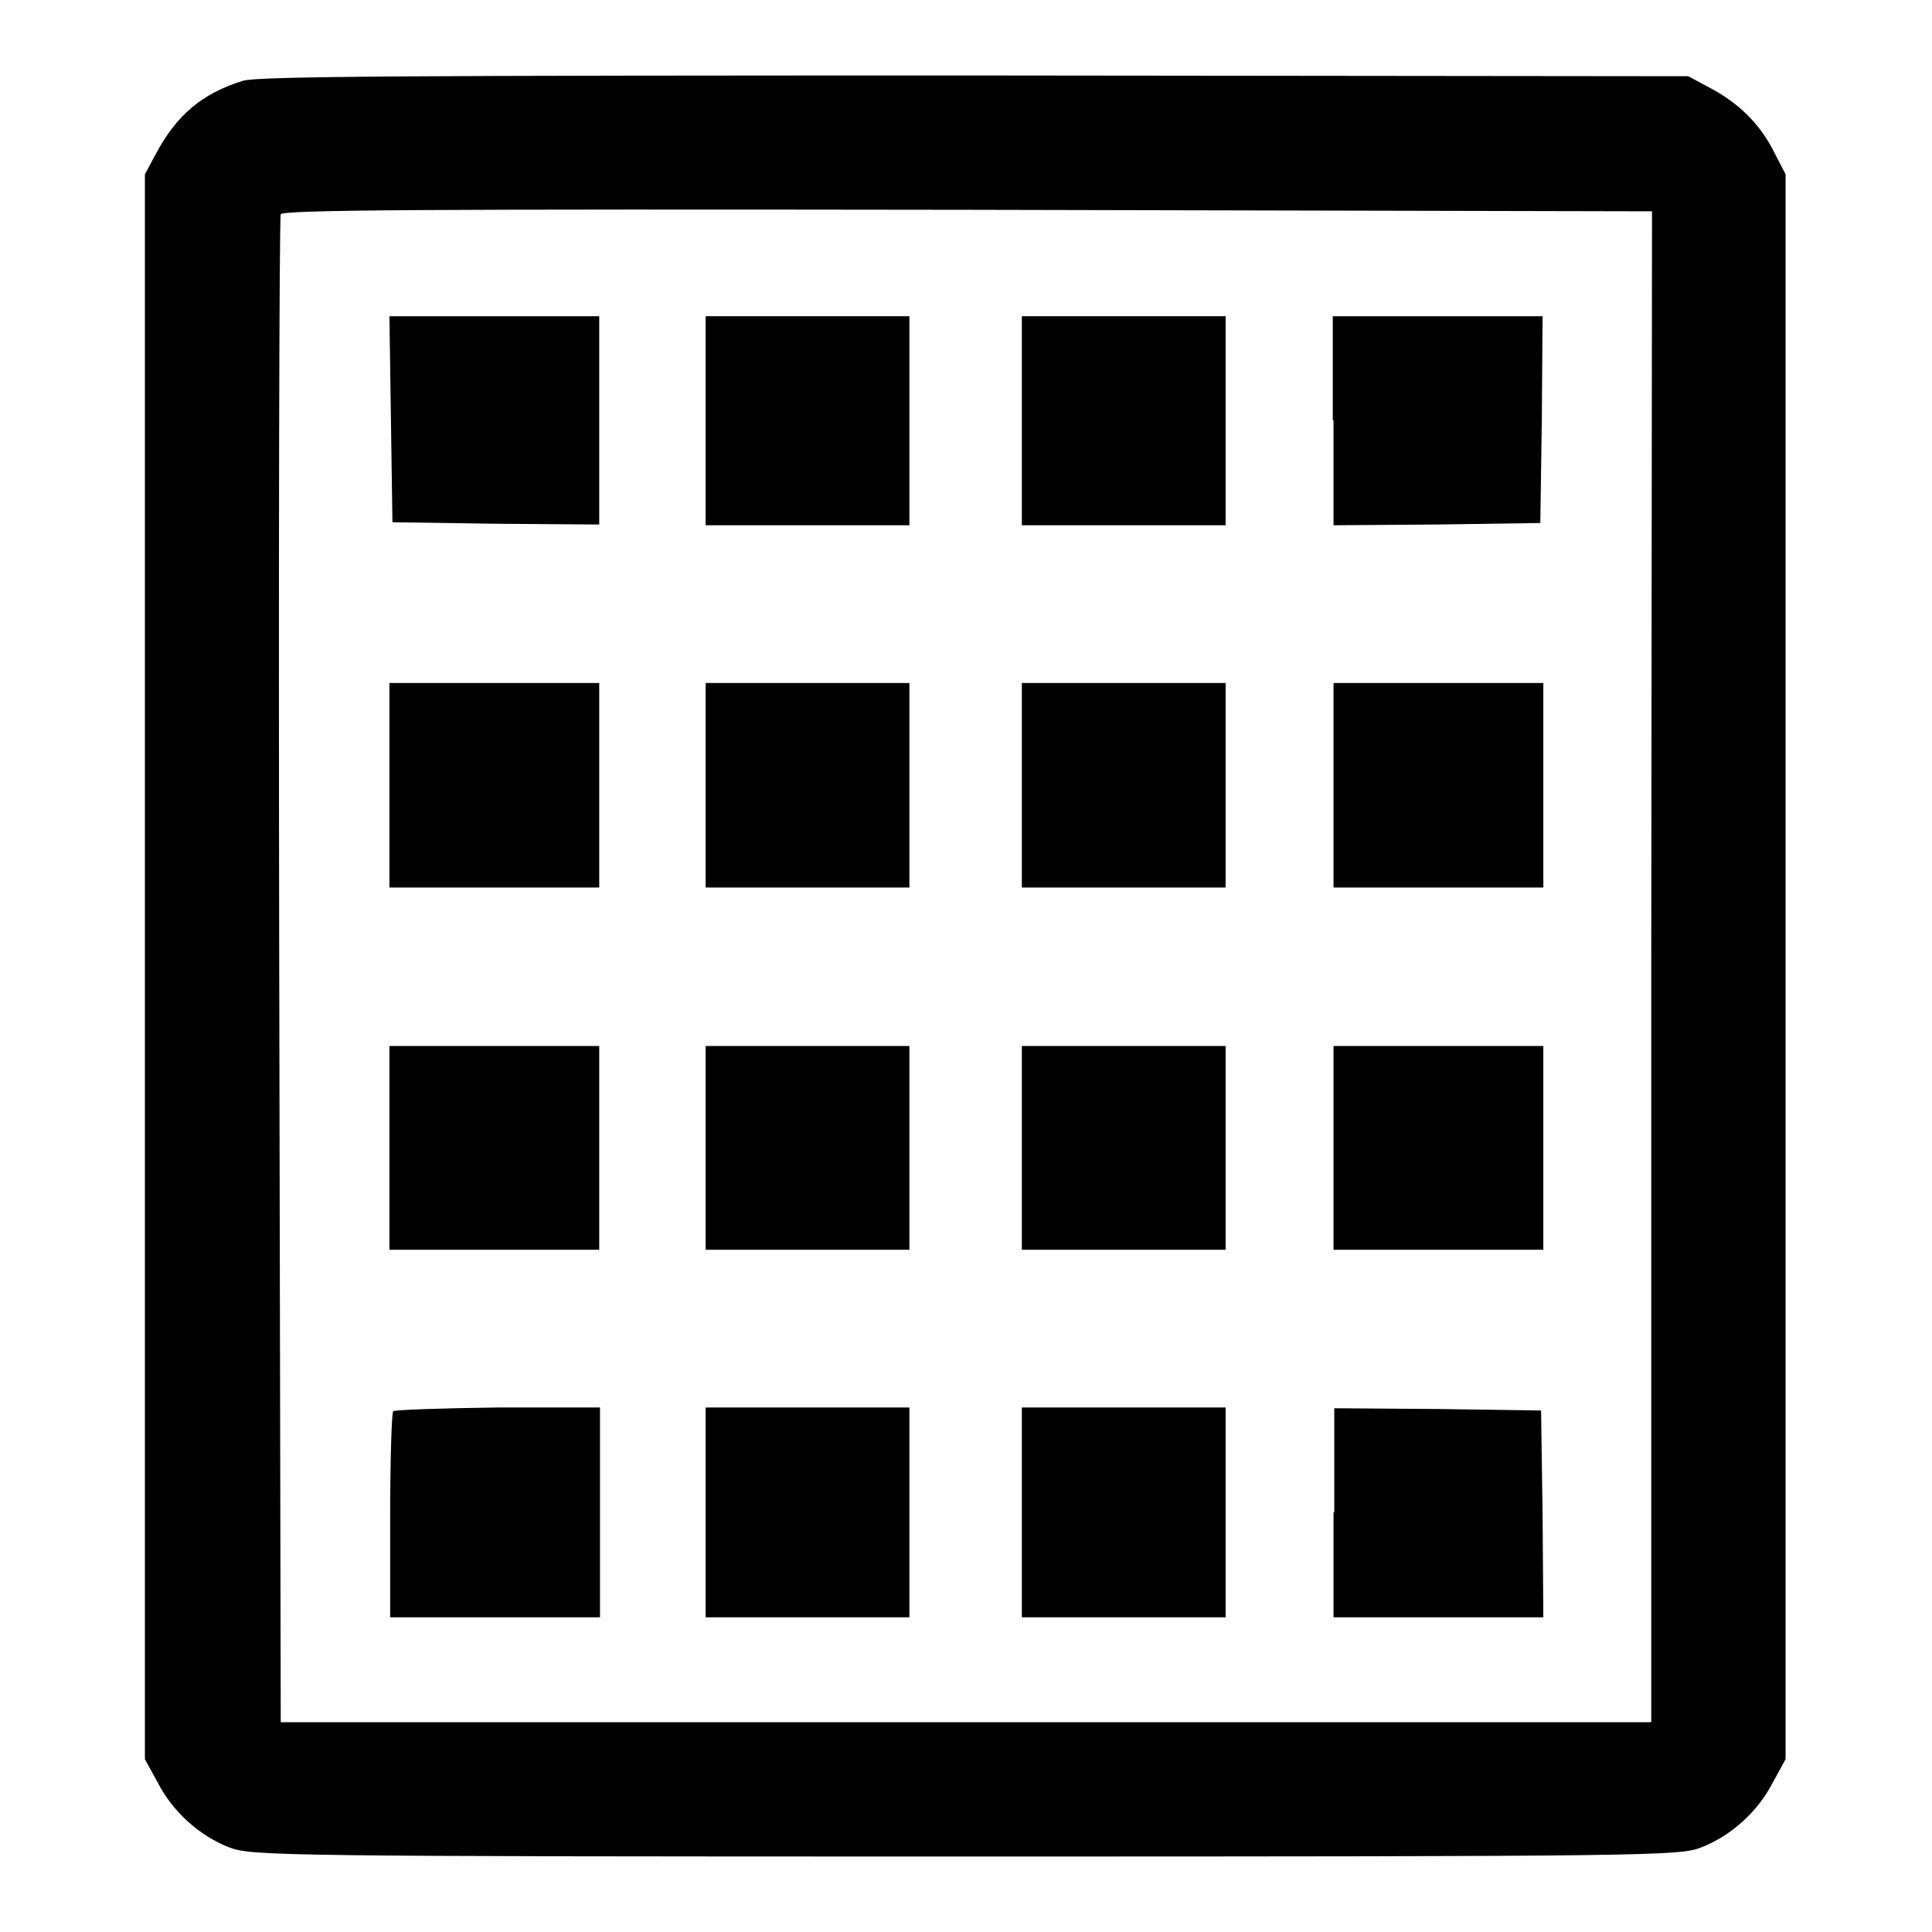 <?xml version="1.0" encoding="utf-8"?>
<!-- Svg Vector Icons : http://www.onlinewebfonts.com/icon -->
<!DOCTYPE svg PUBLIC "-//W3C//DTD SVG 1.1//EN" "http://www.w3.org/Graphics/SVG/1.1/DTD/svg11.dtd">
<svg version="1.1" xmlns="http://www.w3.org/2000/svg" xmlns:xlink="http://www.w3.org/1999/xlink" x="0px" y="0px" viewBox="0 0 256 256" enable-background="new 0 0 256 256" xml:space="preserve">
<g><g><g><path fill="#000000" d="M32.2,10.7c-5.5,1.7-8.8,4.6-11.5,9.6l-1.5,2.8v105v105l1.7,3.1c2,3.9,5.6,7.1,9.5,8.6c2.9,1.1,6.3,1.2,97.5,1.2c91.3,0,94.7-0.1,97.5-1.2c3.9-1.5,7.5-4.7,9.5-8.6l1.7-3.1v-105v-105L235,20c-1.9-3.7-4.7-6.4-8.5-8.4l-2.8-1.5L129.2,10C54.2,10,34.2,10.1,32.2,10.7z M218.8,128.1v100.1H128H37.2L37,128.7C36.9,74,37,28.9,37.2,28.4c0.2-0.6,18.7-0.7,91-0.6l90.7,0.2L218.8,128.1L218.8,128.1z"/><path fill="#000000" d="M51.8,55.5l0.2,13.7l13.7,0.2l13.7,0.1V55.7V41.9H65.5H51.6L51.8,55.5z"/><path fill="#000000" d="M93.5,55.7v13.9h13.5h13.5V55.7V41.9h-13.5H93.5V55.7z"/><path fill="#000000" d="M135.4,55.7v13.9h13.5h13.5V55.7V41.9h-13.5h-13.5V55.7z"/><path fill="#000000" d="M176.7,55.7v13.9l13.7-0.1l13.7-0.2l0.2-13.7l0.1-13.7h-13.9h-13.9V55.7L176.7,55.7z"/><path fill="#000000" d="M51.6,104.1v13.5h13.9h13.9v-13.5V90.5H65.5H51.6V104.1z"/><path fill="#000000" d="M93.5,104.1v13.5h13.5h13.5v-13.5V90.5h-13.5H93.5V104.1z"/><path fill="#000000" d="M135.4,104.1v13.5h13.5h13.5v-13.5V90.5h-13.5h-13.5V104.1z"/><path fill="#000000" d="M176.7,104.1v13.5h13.9h13.9v-13.5V90.5h-13.9h-13.9V104.1z"/><path fill="#000000" d="M51.6,152.1v13.5h13.9h13.9v-13.5v-13.5H65.5H51.6V152.1z"/><path fill="#000000" d="M93.5,152.1v13.5h13.5h13.5v-13.5v-13.5h-13.5H93.5V152.1z"/><path fill="#000000" d="M135.4,152.1v13.5h13.5h13.5v-13.5v-13.5h-13.5h-13.5V152.1z"/><path fill="#000000" d="M176.7,152.1v13.5h13.9h13.9v-13.5v-13.5h-13.9h-13.9V152.1z"/><path fill="#000000" d="M52.1,187c-0.2,0.2-0.4,6.5-0.4,13.9v13.4h13.9h13.9v-13.9v-13.9H65.9C58.5,186.6,52.3,186.8,52.1,187z"/><path fill="#000000" d="M93.5,200.4v13.9h13.5h13.5v-13.9v-13.9h-13.5H93.5V200.4z"/><path fill="#000000" d="M135.4,200.4v13.9h13.5h13.5v-13.9v-13.9h-13.5h-13.5V200.4z"/><path fill="#000000" d="M176.7,200.4v13.9h13.9h13.9l-0.1-13.7l-0.2-13.7l-13.7-0.2l-13.7-0.1V200.4L176.7,200.4z"/></g></g></g>
</svg>